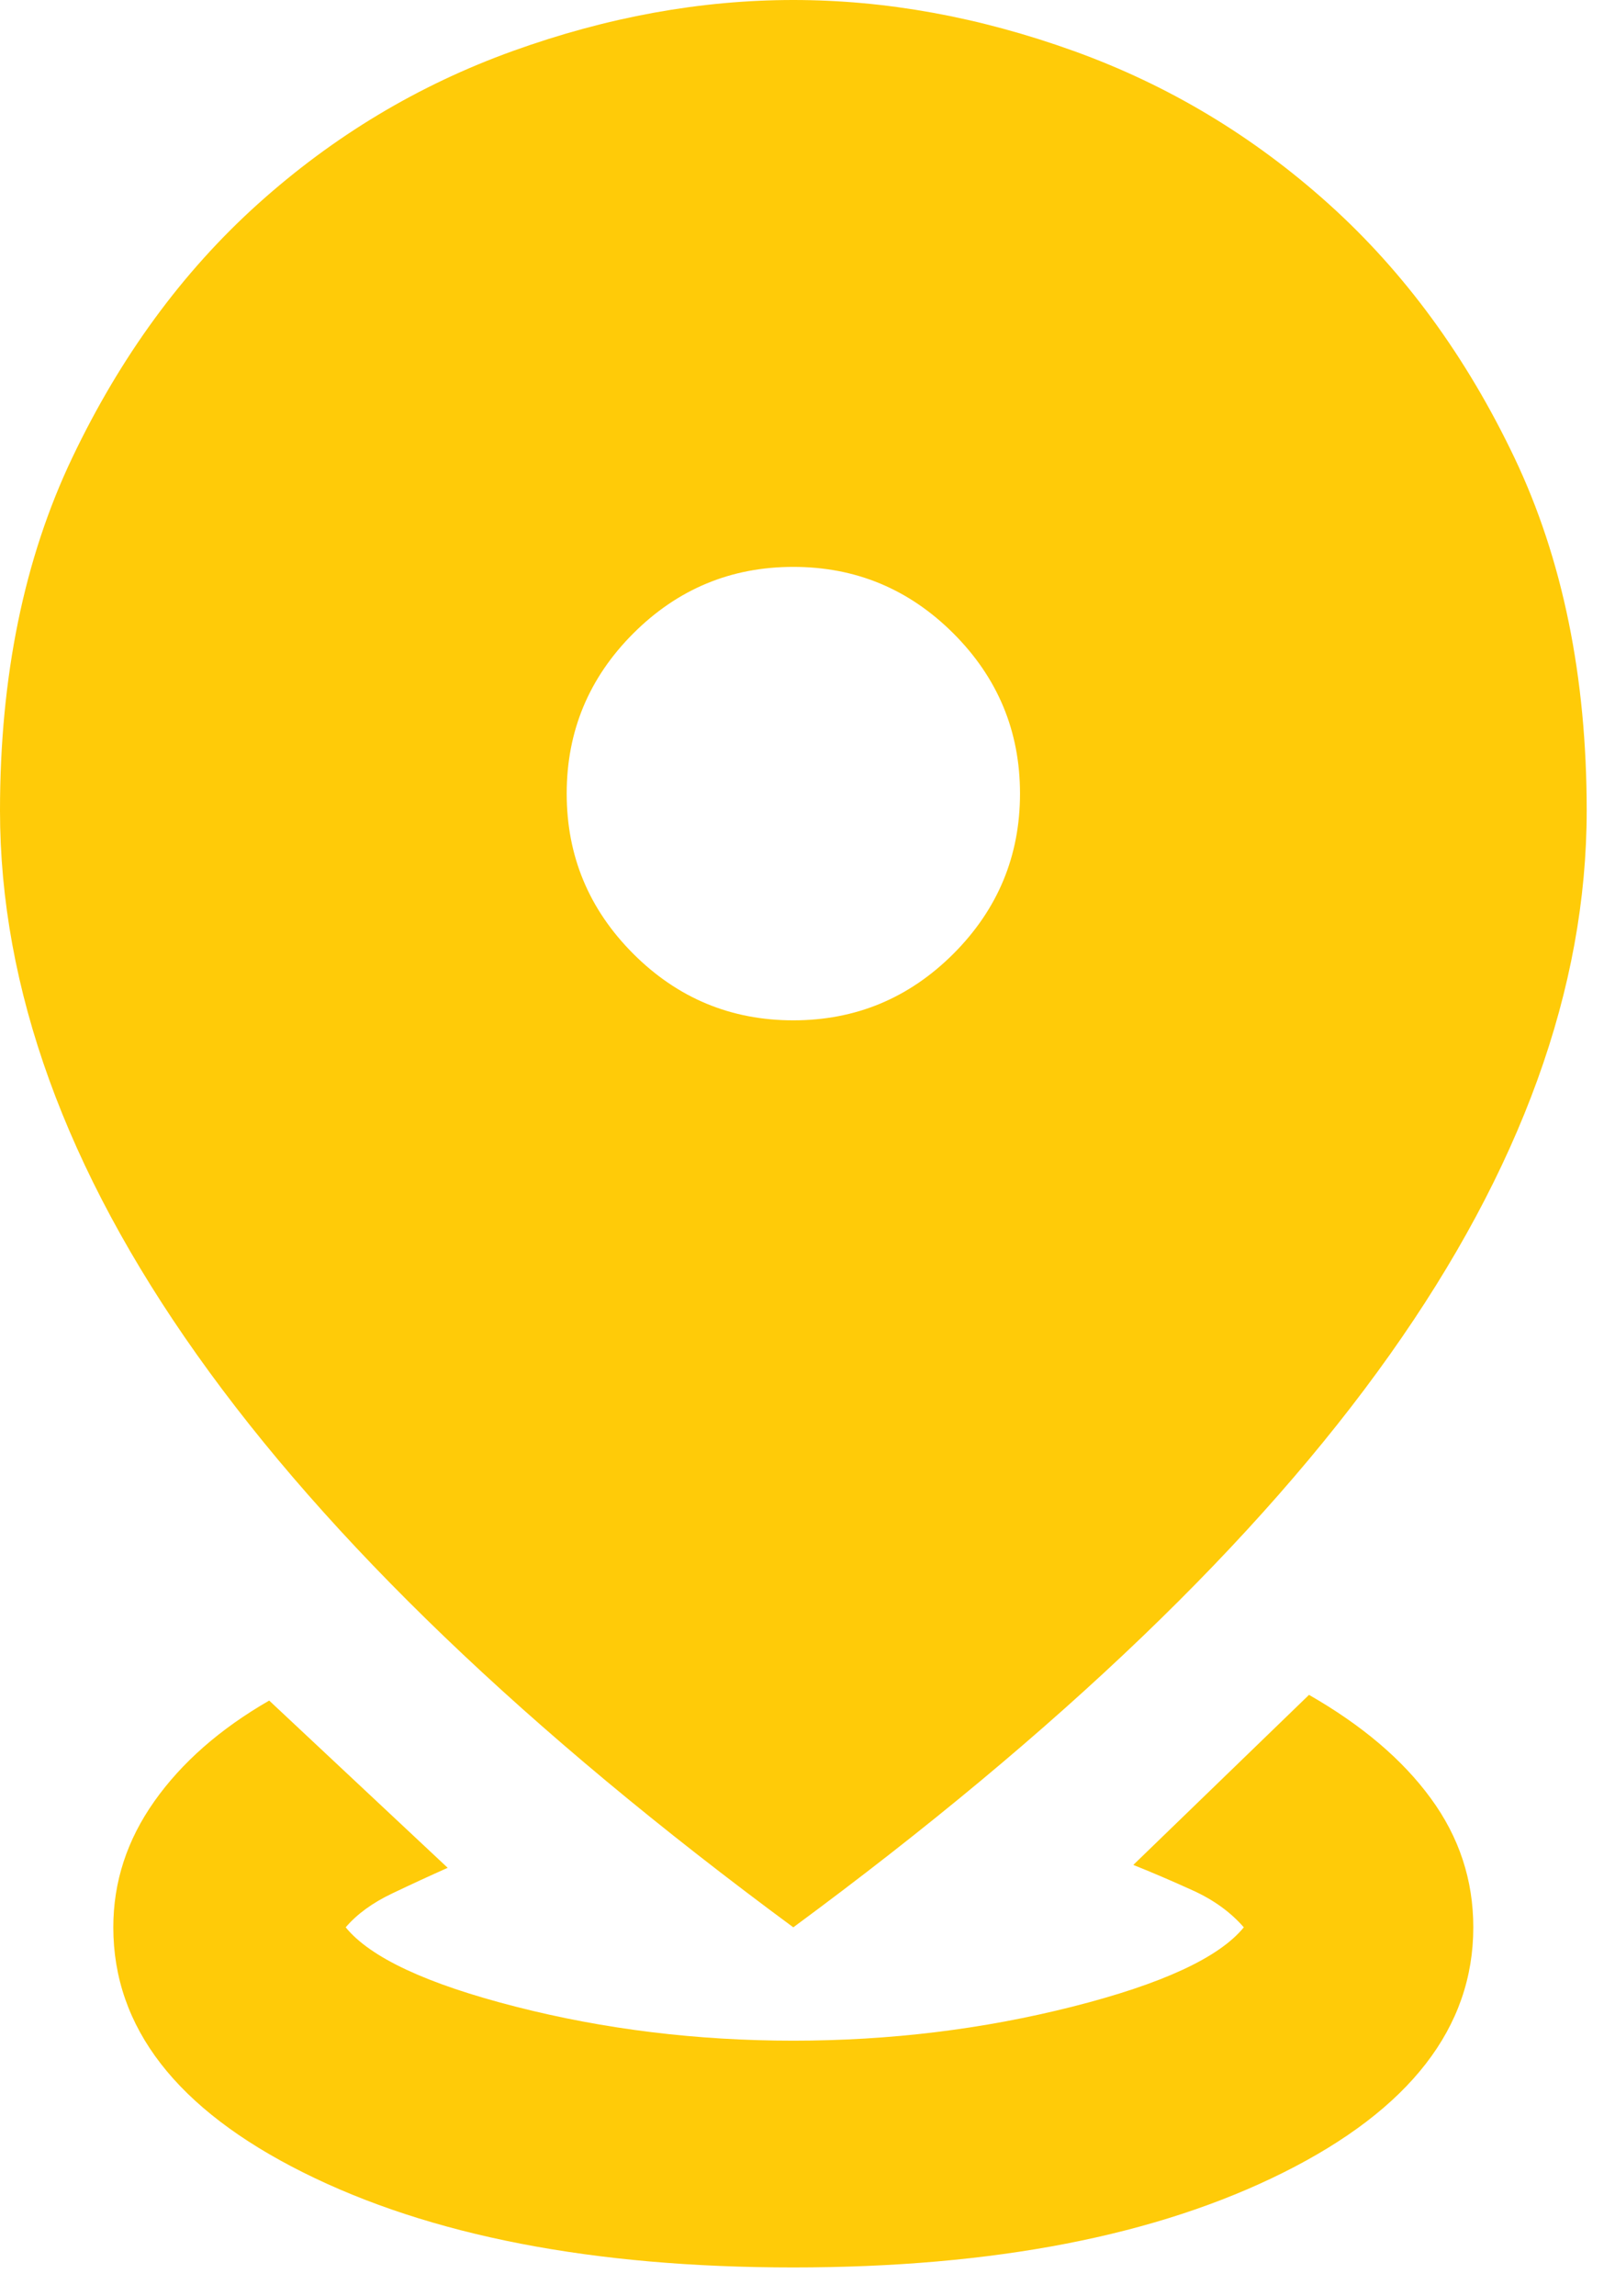 <svg width="19" height="27" viewBox="0 0 19 27" fill="none" xmlns="http://www.w3.org/2000/svg">
<path d="M9.333 26.667C6.978 26.667 5.056 26.294 3.567 25.55C2.078 24.806 1.333 23.844 1.333 22.667C1.333 22.133 1.494 21.639 1.817 21.183C2.139 20.728 2.589 20.333 3.167 20L5.267 21.967C5.067 22.056 4.85 22.156 4.617 22.267C4.383 22.378 4.2 22.511 4.067 22.667C4.356 23.022 5.022 23.333 6.067 23.6C7.111 23.867 8.2 24 9.333 24C10.467 24 11.561 23.867 12.617 23.6C13.672 23.333 14.344 23.022 14.633 22.667C14.478 22.489 14.278 22.344 14.033 22.233C13.789 22.122 13.556 22.022 13.333 21.933L15.4 19.933C16.022 20.289 16.5 20.694 16.833 21.15C17.167 21.606 17.333 22.111 17.333 22.667C17.333 23.844 16.589 24.806 15.1 25.55C13.611 26.294 11.689 26.667 9.333 26.667ZM9.333 22.667C6.2 20.356 3.861 18.111 2.317 15.933C0.772 13.756 0 11.622 0 9.533C0 7.956 0.283 6.572 0.85 5.383C1.417 4.194 2.144 3.2 3.033 2.4C3.922 1.6 4.922 1 6.033 0.6C7.144 0.2 8.244 0 9.333 0C10.422 0 11.522 0.2 12.633 0.6C13.744 1 14.744 1.6 15.633 2.4C16.522 3.2 17.25 4.194 17.817 5.383C18.383 6.572 18.667 7.956 18.667 9.533C18.667 11.622 17.894 13.756 16.35 15.933C14.806 18.111 12.467 20.356 9.333 22.667ZM9.333 12C10.067 12 10.694 11.739 11.217 11.217C11.739 10.694 12 10.067 12 9.333C12 8.6 11.739 7.972 11.217 7.45C10.694 6.928 10.067 6.667 9.333 6.667C8.6 6.667 7.972 6.928 7.45 7.45C6.928 7.972 6.667 8.6 6.667 9.333C6.667 10.067 6.928 10.694 7.45 11.217C7.972 11.739 8.6 12 9.333 12Z" fill="#FFCB08"/>
</svg>

